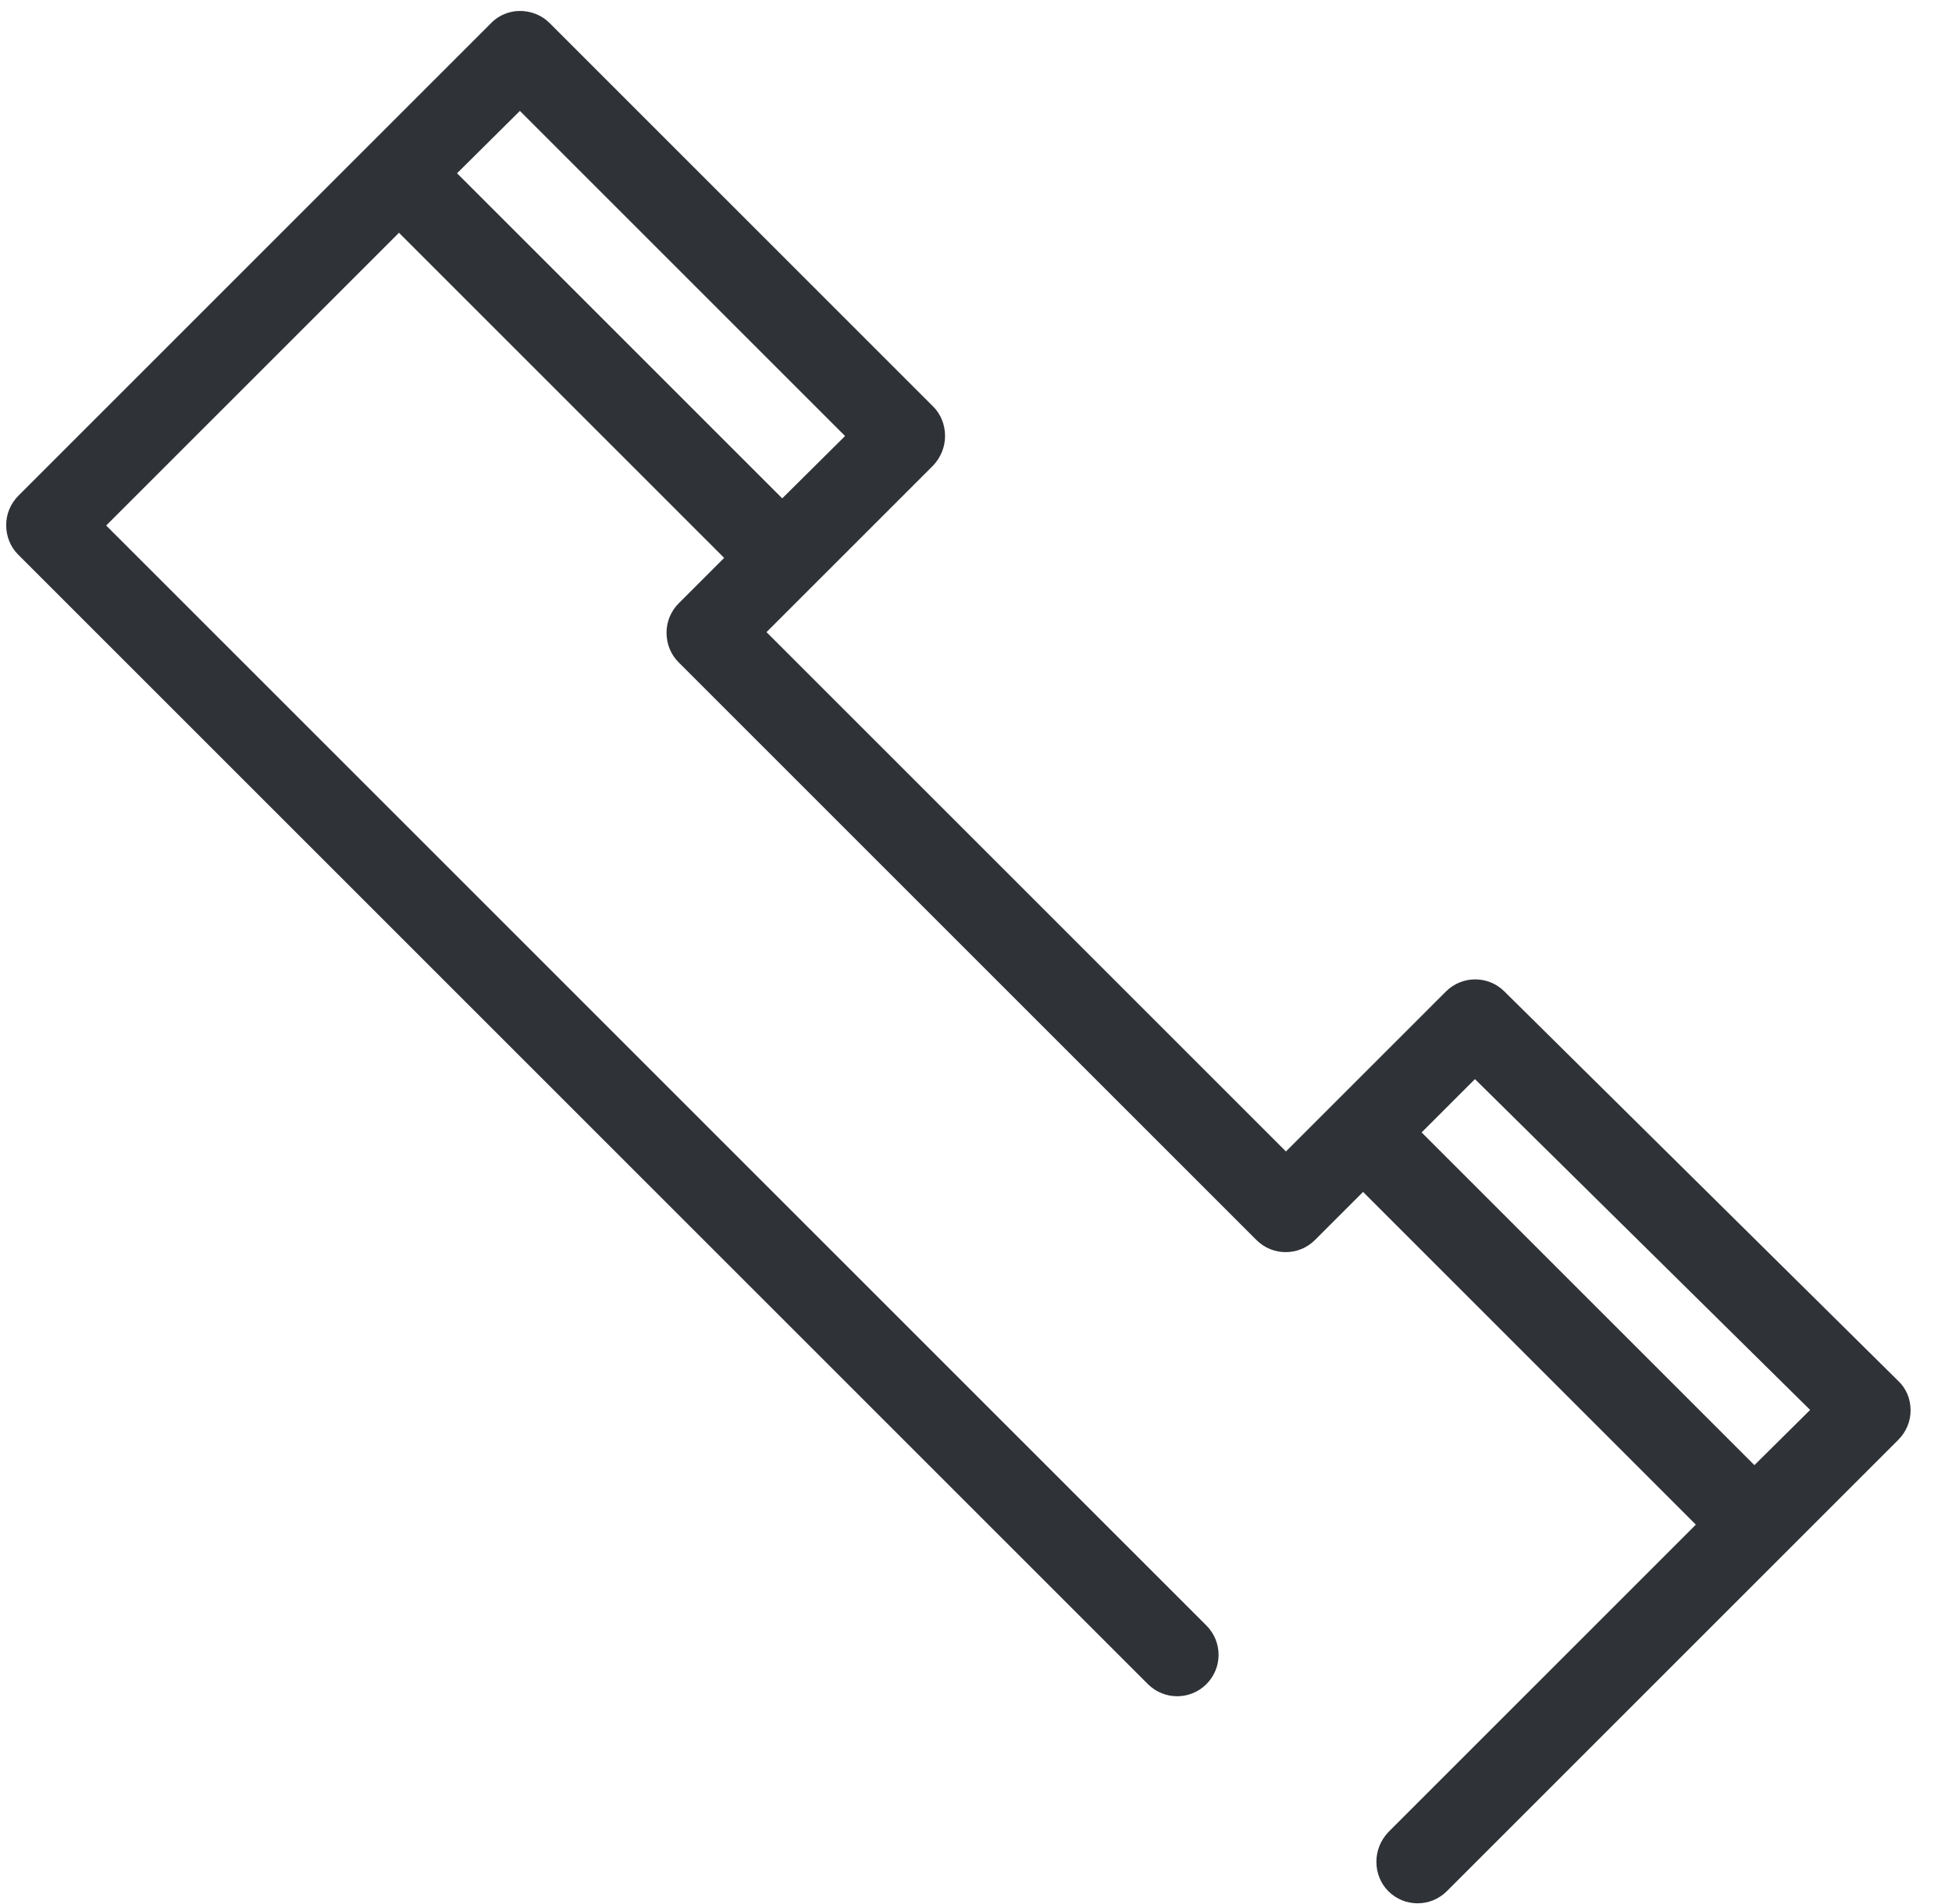 <svg width="41" height="40" viewBox="0 0 41 40" fill="none" xmlns="http://www.w3.org/2000/svg">
<path d="M0.55 11.47L24.28 35.2C24.53 35.45 24.93 35.45 25.17 35.2C25.42 34.95 25.42 34.55 25.17 34.3L1.89 11.02L8.37 4.54L15.53 11.7L14.41 12.82C14.16 13.07 14.16 13.47 14.41 13.72L26.55 25.86C26.8 26.11 27.2 26.11 27.45 25.86L28.63 24.68L35.96 32.01L29.33 38.64C29.08 38.89 29.08 39.29 29.33 39.54C29.58 39.79 29.98 39.79 30.23 39.54L39.71 30.06C39.96 29.81 39.96 29.41 39.71 29.16L31.44 20.98C31.19 20.74 30.79 20.74 30.55 20.98L27.02 24.51L15.77 13.26L19.43 9.6C19.68 9.35 19.68 8.95 19.43 8.7L11.37 0.64C11.12 0.39 10.72 0.39 10.47 0.64L0.55 10.56C0.3 10.83 0.3 11.23 0.55 11.47ZM30.98 22.33L38.35 29.62L36.85 31.12L29.52 23.79L30.98 22.33ZM10.92 2L18.08 9.16L16.43 10.81L9.27 3.65L10.92 2Z" fill="#2F3237"/>
<path d="M10.92 0.23C11.14 0.23 11.37 0.31 11.54 0.48L19.6 8.54C19.76 8.7 19.85 8.92 19.85 9.16C19.85 9.39 19.76 9.61 19.6 9.78L16.1 13.28L27.01 24.19L30.37 20.83C30.71 20.49 31.26 20.49 31.6 20.83L39.87 29.01C40.04 29.17 40.13 29.39 40.13 29.63C40.13 29.86 40.04 30.08 39.87 30.25L30.39 39.73C30.05 40.07 29.5 40.07 29.16 39.73C29 39.57 28.91 39.35 28.91 39.11C28.91 38.88 29 38.66 29.16 38.49L35.62 32.03L28.63 25.04L27.62 26.05C27.28 26.39 26.73 26.39 26.39 26.05L14.25 13.91C14.09 13.75 14 13.53 14 13.29C14 13.06 14.09 12.84 14.26 12.67L15.21 11.72L8.38 4.89L2.23 11.04L25.34 34.15C25.68 34.49 25.68 35.04 25.34 35.38C25 35.72 24.45 35.72 24.11 35.38L0.38 11.65C0.22 11.49 0.13 11.27 0.13 11.03C0.13 10.8 0.22 10.58 0.39 10.41L10.31 0.49C10.47 0.32 10.7 0.23 10.92 0.23ZM27.01 24.76C26.95 24.76 26.89 24.74 26.84 24.69L15.59 13.44C15.5 13.35 15.5 13.2 15.59 13.1L19.25 9.44C19.33 9.37 19.37 9.27 19.37 9.16C19.37 9.05 19.33 8.96 19.25 8.88L11.19 0.82C11.04 0.67 10.78 0.67 10.63 0.82L0.71 10.74C0.64 10.81 0.59 10.91 0.59 11.02C0.59 11.13 0.63 11.23 0.71 11.3L24.44 35.03C24.59 35.18 24.85 35.18 25 35.03C25.15 34.88 25.15 34.62 25 34.47L1.72 11.19C1.63 11.1 1.63 10.95 1.72 10.85L8.2 4.37C8.29 4.28 8.45 4.28 8.54 4.37L15.7 11.53C15.79 11.62 15.79 11.77 15.7 11.87L14.58 12.99C14.51 13.06 14.46 13.16 14.46 13.27C14.46 13.38 14.5 13.48 14.58 13.55L26.72 25.69C26.87 25.84 27.13 25.84 27.28 25.69L28.46 24.51C28.55 24.42 28.7 24.42 28.8 24.51L36.13 31.84C36.22 31.93 36.22 32.08 36.13 32.18L29.5 38.81C29.43 38.88 29.38 38.98 29.38 39.09C29.38 39.2 29.42 39.3 29.5 39.37C29.65 39.52 29.91 39.52 30.06 39.37L39.54 29.89C39.62 29.82 39.66 29.72 39.66 29.61C39.66 29.5 39.62 29.4 39.54 29.33L31.27 21.15C31.12 21 30.87 21 30.71 21.15L27.18 24.68C27.13 24.73 27.07 24.76 27.01 24.76ZM10.92 1.76C10.98 1.76 11.04 1.78 11.09 1.83L18.25 8.99C18.29 9.03 18.32 9.1 18.32 9.16C18.32 9.22 18.3 9.28 18.25 9.33L16.6 10.98C16.51 11.07 16.36 11.07 16.26 10.98L9.1 3.82C9.06 3.78 9.03 3.71 9.03 3.65C9.03 3.59 9.05 3.53 9.1 3.48L10.75 1.83C10.8 1.78 10.86 1.76 10.92 1.76ZM17.75 9.16L10.92 2.33L9.6 3.64L16.43 10.47L17.75 9.16ZM30.98 22.1C31.04 22.1 31.1 22.12 31.15 22.17L38.52 29.46C38.57 29.5 38.59 29.57 38.59 29.63C38.59 29.69 38.57 29.75 38.52 29.8L37.02 31.3C36.93 31.39 36.78 31.39 36.68 31.3L29.35 23.97C29.26 23.88 29.26 23.73 29.35 23.63L30.81 22.17C30.86 22.12 30.92 22.1 30.98 22.1ZM38.02 29.62L30.98 22.67L29.86 23.79L36.85 30.78L38.02 29.62Z" fill="#2F3237"/>
</svg>
